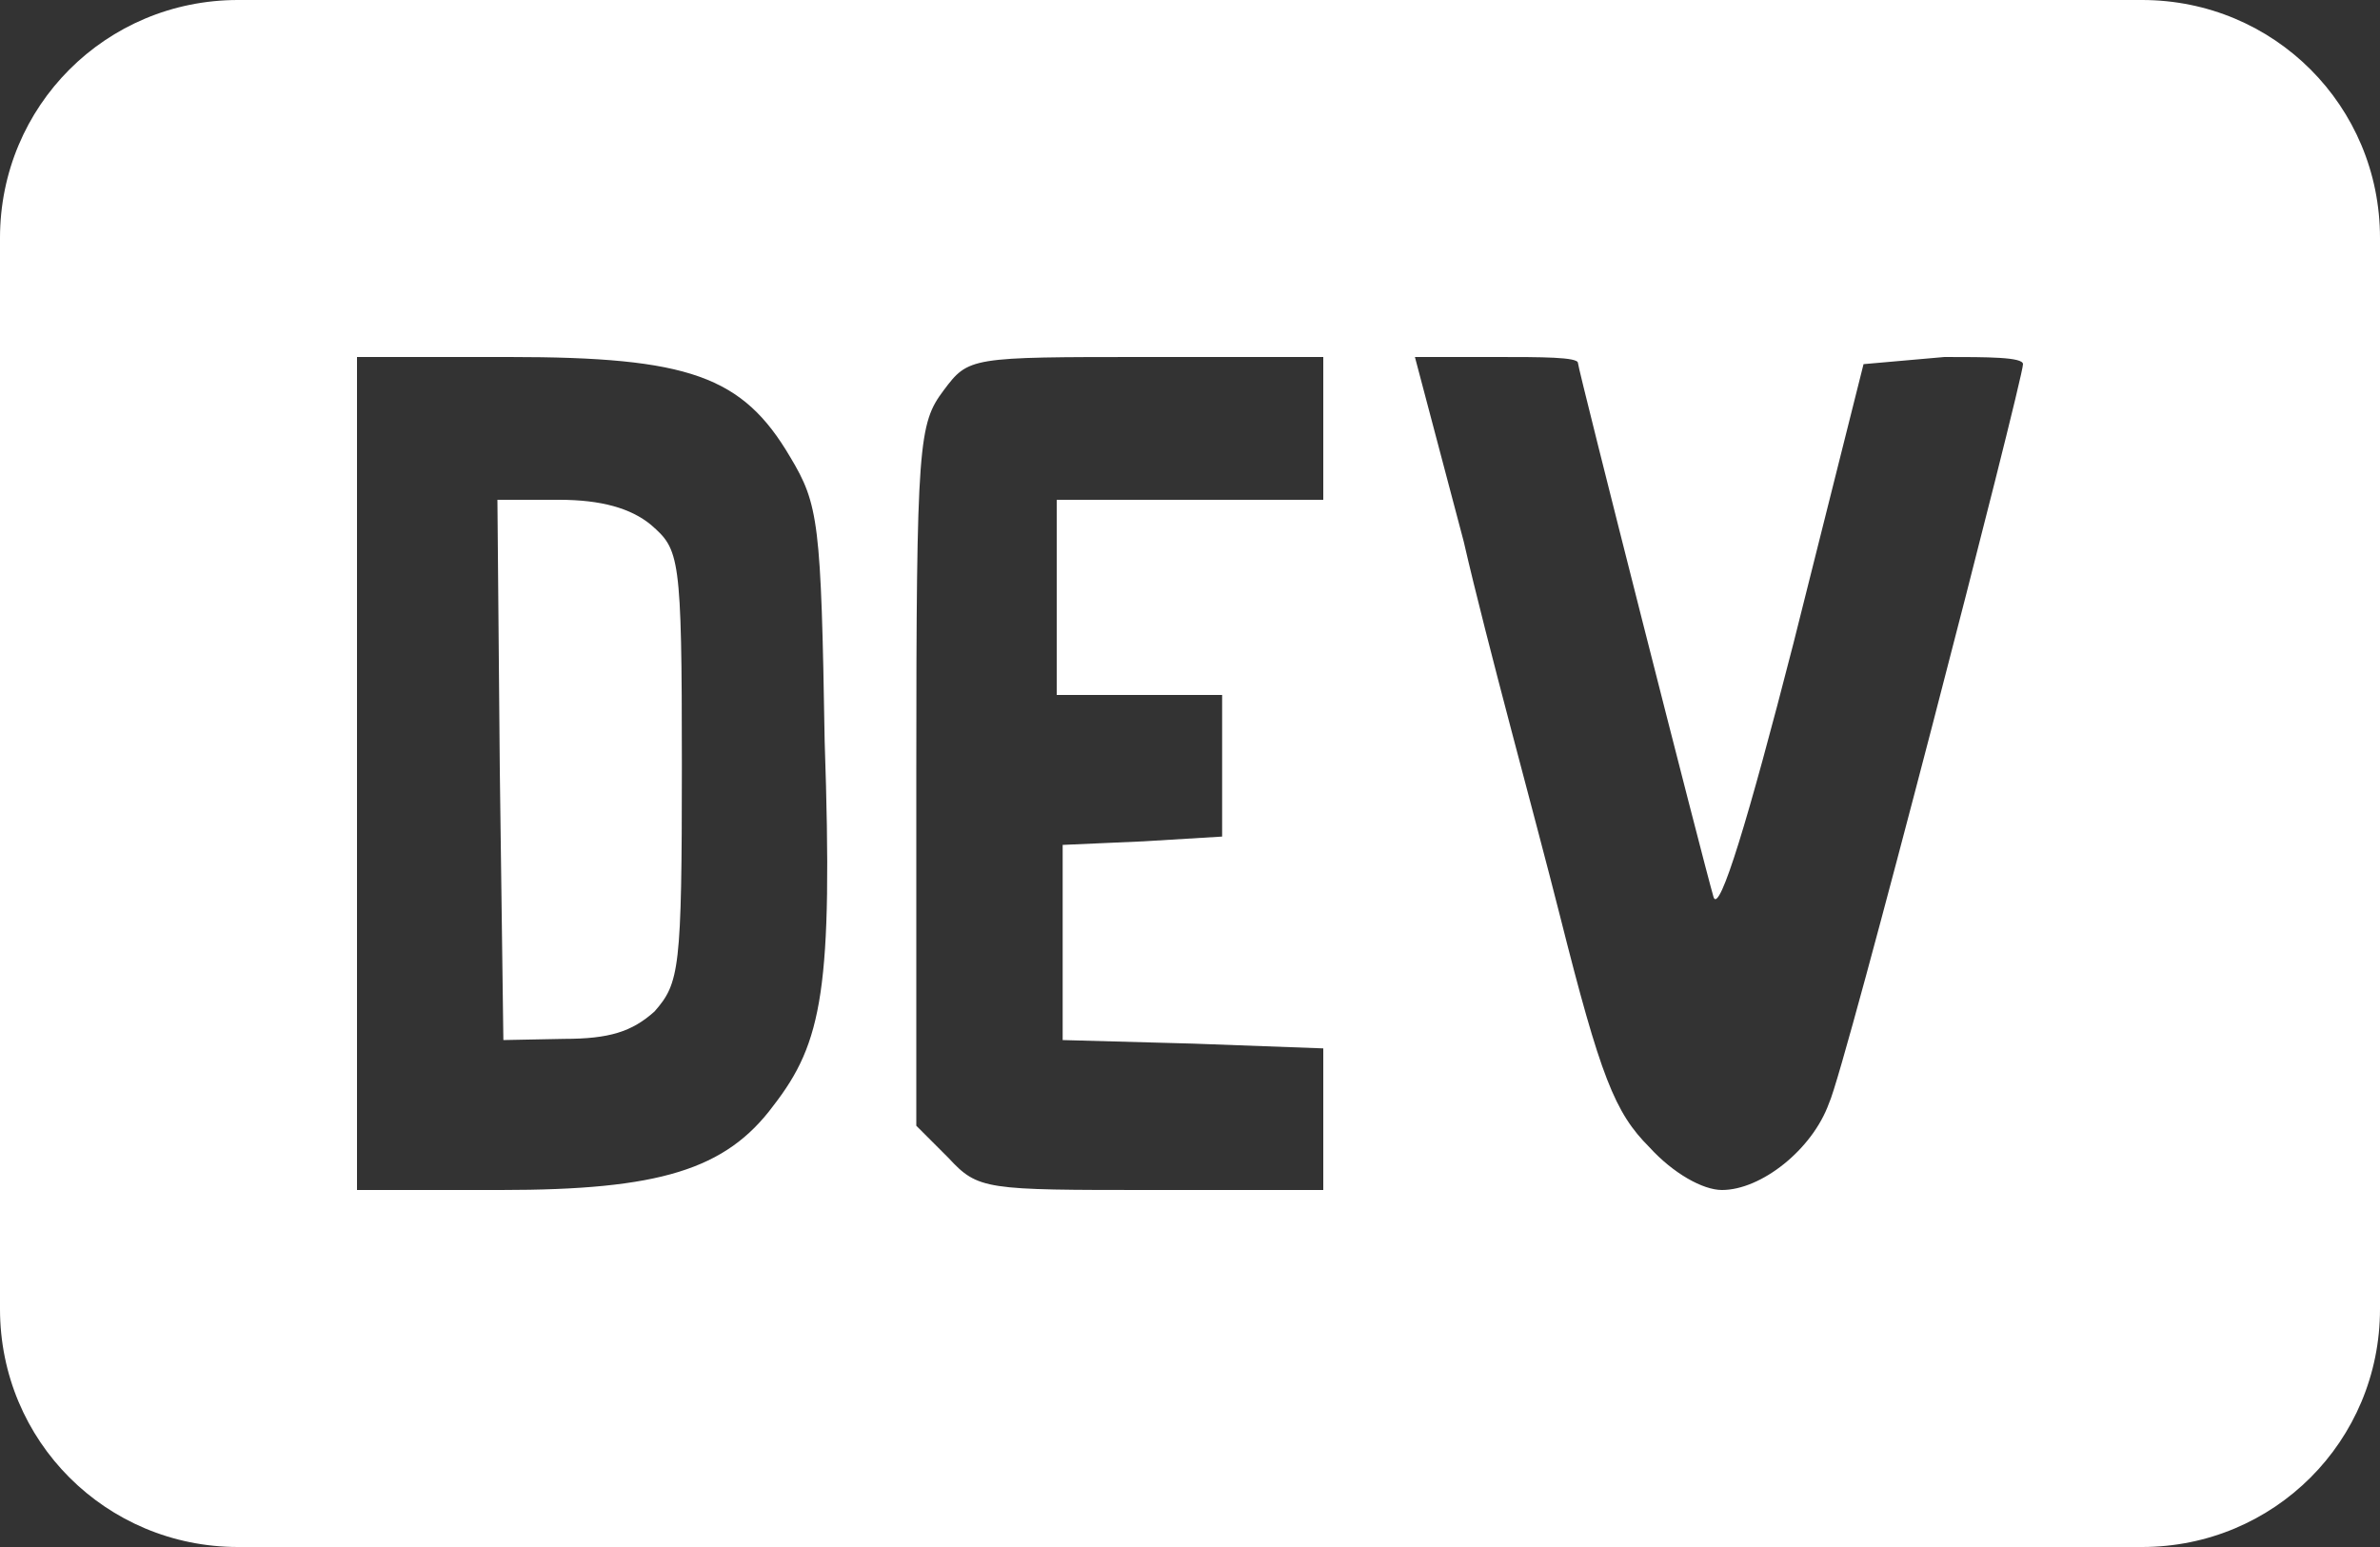 <svg width="20" height="13" viewBox="0 0 20 13" fill="none" xmlns="http://www.w3.org/2000/svg">
<rect x="0" y="0" width="20" height="13" fill="#333333" stroke="none"/>
<path d="M5.73 6.43C5.73 8.15 5.71 8.26 5.5 8.5C5.31 8.67 5.12 8.73 4.74 8.73L4.23 8.74L4.2 6.47L4.18 4.2H4.7C5.05 4.2 5.3 4.27 5.47 4.41C5.71 4.62 5.73 4.66 5.73 6.43ZM20 2V11C20 12.11 19.11 13 18 13H2C0.89 13 0 12.11 0 11V2C0 0.89 0.89 0 2 0H18C19.11 0 20 0.89 20 2ZM6.93 6.23C6.9 4.39 6.88 4.24 6.64 3.84C6.24 3.16 5.79 3 4.28 3H3V10H4.21C5.54 10 6.1 9.83 6.5 9.29C6.91 8.76 7 8.31 6.93 6.23ZM11.12 3H9.64C8.15 3 8.14 3 7.93 3.28C7.72 3.56 7.7 3.71 7.7 6.5V9.46L7.97 9.73C8.22 10 8.28 10 9.68 10H11.12V8.81L10.03 8.77L8.93 8.74V7.1L9.61 7.07L10.27 7.03V5.84H8.88V4.2H11.12V3ZM17 3.06C17 3 16.7 3 16.34 3L15.66 3.06L15.07 5.41C14.69 6.89 14.45 7.68 14.4 7.54C14.32 7.27 13.26 3.1 13.26 3.05C13.26 3 12.95 3 12.58 3H11.89L12.3 4.55C12.5 5.42 12.89 6.83 13.11 7.7C13.45 9.05 13.57 9.35 13.86 9.64C14.06 9.86 14.31 10 14.47 10C14.8 10 15.23 9.66 15.37 9.27C15.5 9 17 3.19 17 3.06Z" fill="white"/>
</svg>
